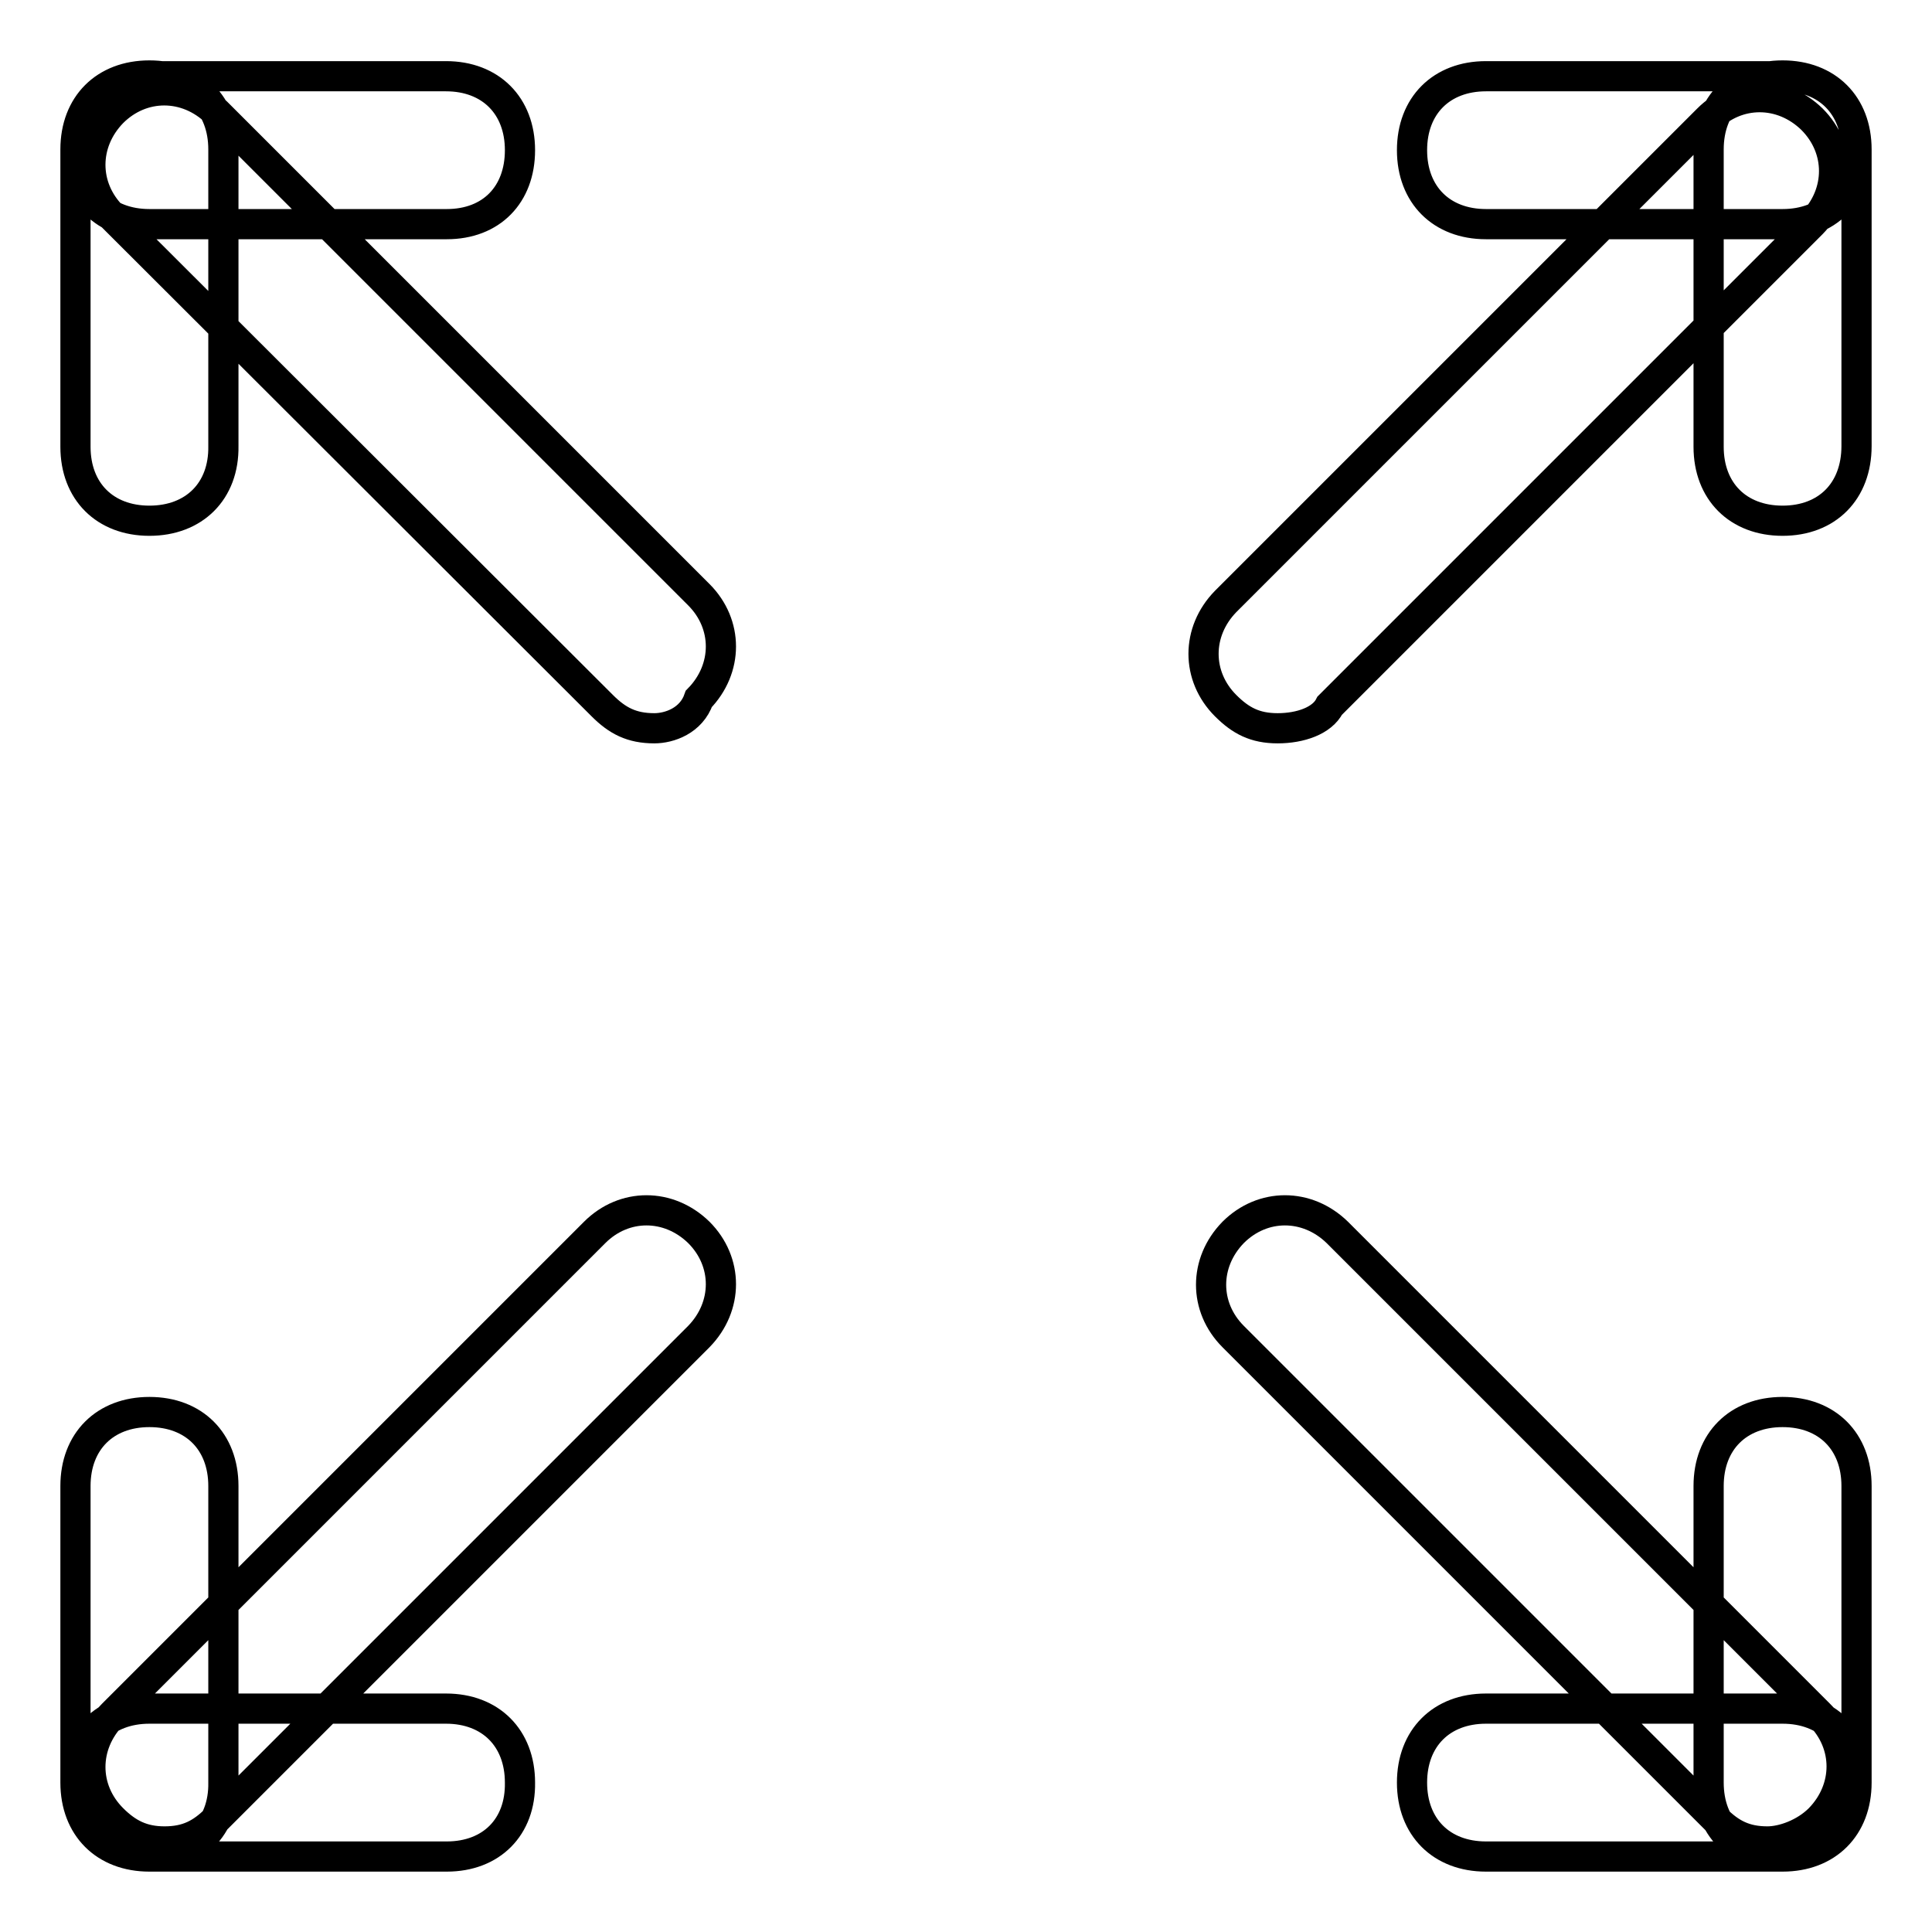 <?xml version="1.0" encoding="utf-8"?>
<!-- Svg Vector Icons : http://www.onlinewebfonts.com/icon -->
<!DOCTYPE svg PUBLIC "-//W3C//DTD SVG 1.1//EN" "http://www.w3.org/Graphics/SVG/1.1/DTD/svg11.dtd">
<svg version="1.1" xmlns="http://www.w3.org/2000/svg" xmlns:xlink="http://www.w3.org/1999/xlink" x="0px" y="0px" viewBox="0 0 256 256" enable-background="new 0 0 256 256" xml:space="preserve">
<g> <path stroke-width="4" fill-opacity="0" stroke="#000000"  d="M236.2,246h-39.3c-5.9,0-9.8-3.9-9.8-9.8c0-5.9,3.9-9.8,9.8-9.8h39.3c5.9,0,9.8,3.9,9.8,9.8 C246,242.1,242.1,246,236.2,246z M236.2,246c-5.9,0-9.8-3.9-9.8-9.8v-39.3c0-5.9,3.9-9.8,9.8-9.8c5.9,0,9.8,3.9,9.8,9.8v39.3 C246,242.1,242.1,246,236.2,246z M59.2,29.7H19.8c-5.9,0-9.8-3.9-9.8-9.8s3.9-9.8,9.8-9.8h39.3c5.9,0,9.8,3.9,9.8,9.8 S65.1,29.7,59.2,29.7z M19.8,69c-5.9,0-9.8-3.9-9.8-9.8V19.8c0-5.9,3.9-9.8,9.8-9.8c5.9,0,9.8,3.9,9.8,9.8v39.3 C29.7,65.1,25.7,69,19.8,69z M86.7,96.5c-3,0-4.9-1-6.9-3L14.9,28.7c-3.9-3.9-3.9-9.8,0-13.8c3.9-3.9,9.8-3.9,13.8,0l63.9,63.9 c3.9,3.9,3.9,9.8,0,13.8C91.6,95.5,88.7,96.5,86.7,96.5z M234.2,244c-3,0-4.9-1-6.9-3l-63.9-63.9c-3.9-3.9-3.9-9.8,0-13.8 c3.9-3.9,9.8-3.9,13.8,0l63.9,63.9c3.9,3.9,3.9,9.8,0,13.8C239.1,243,236.2,244,234.2,244z M19.8,246c-5.9,0-9.8-3.9-9.8-9.8v-39.3 c0-5.9,3.9-9.8,9.8-9.8c5.9,0,9.8,3.9,9.8,9.8v39.3C29.7,242.1,25.7,246,19.8,246z M59.2,246H19.8c-5.9,0-9.8-3.9-9.8-9.8 c0-5.9,3.9-9.8,9.8-9.8h39.3c5.9,0,9.8,3.9,9.8,9.8C69,242.1,65.1,246,59.2,246z M236.2,69c-5.9,0-9.8-3.9-9.8-9.8V19.8 c0-5.9,3.9-9.8,9.8-9.8c5.9,0,9.8,3.9,9.8,9.8v39.3C246,65.1,242.1,69,236.2,69z M236.2,29.7h-39.3c-5.9,0-9.8-3.9-9.8-9.8 s3.9-9.8,9.8-9.8h39.3c5.9,0,9.8,3.9,9.8,9.8S242.1,29.7,236.2,29.7z M169.3,96.5c-3,0-4.9-1-6.9-3c-3.9-3.9-3.9-9.8,0-13.8 l63.9-63.9c3.9-3.9,9.8-3.9,13.8,0c3.9,3.9,3.9,9.8,0,13.8l-63.9,63.9C175.2,95.5,172.3,96.5,169.3,96.5z M21.8,244 c-2.9,0-4.9-1-6.9-3c-3.9-3.9-3.9-9.8,0-13.8l63.9-63.9c3.9-3.9,9.8-3.9,13.8,0c3.9,3.9,3.9,9.8,0,13.8l-63.9,63.9 C26.7,243,24.8,244,21.8,244z"/></g>
</svg>